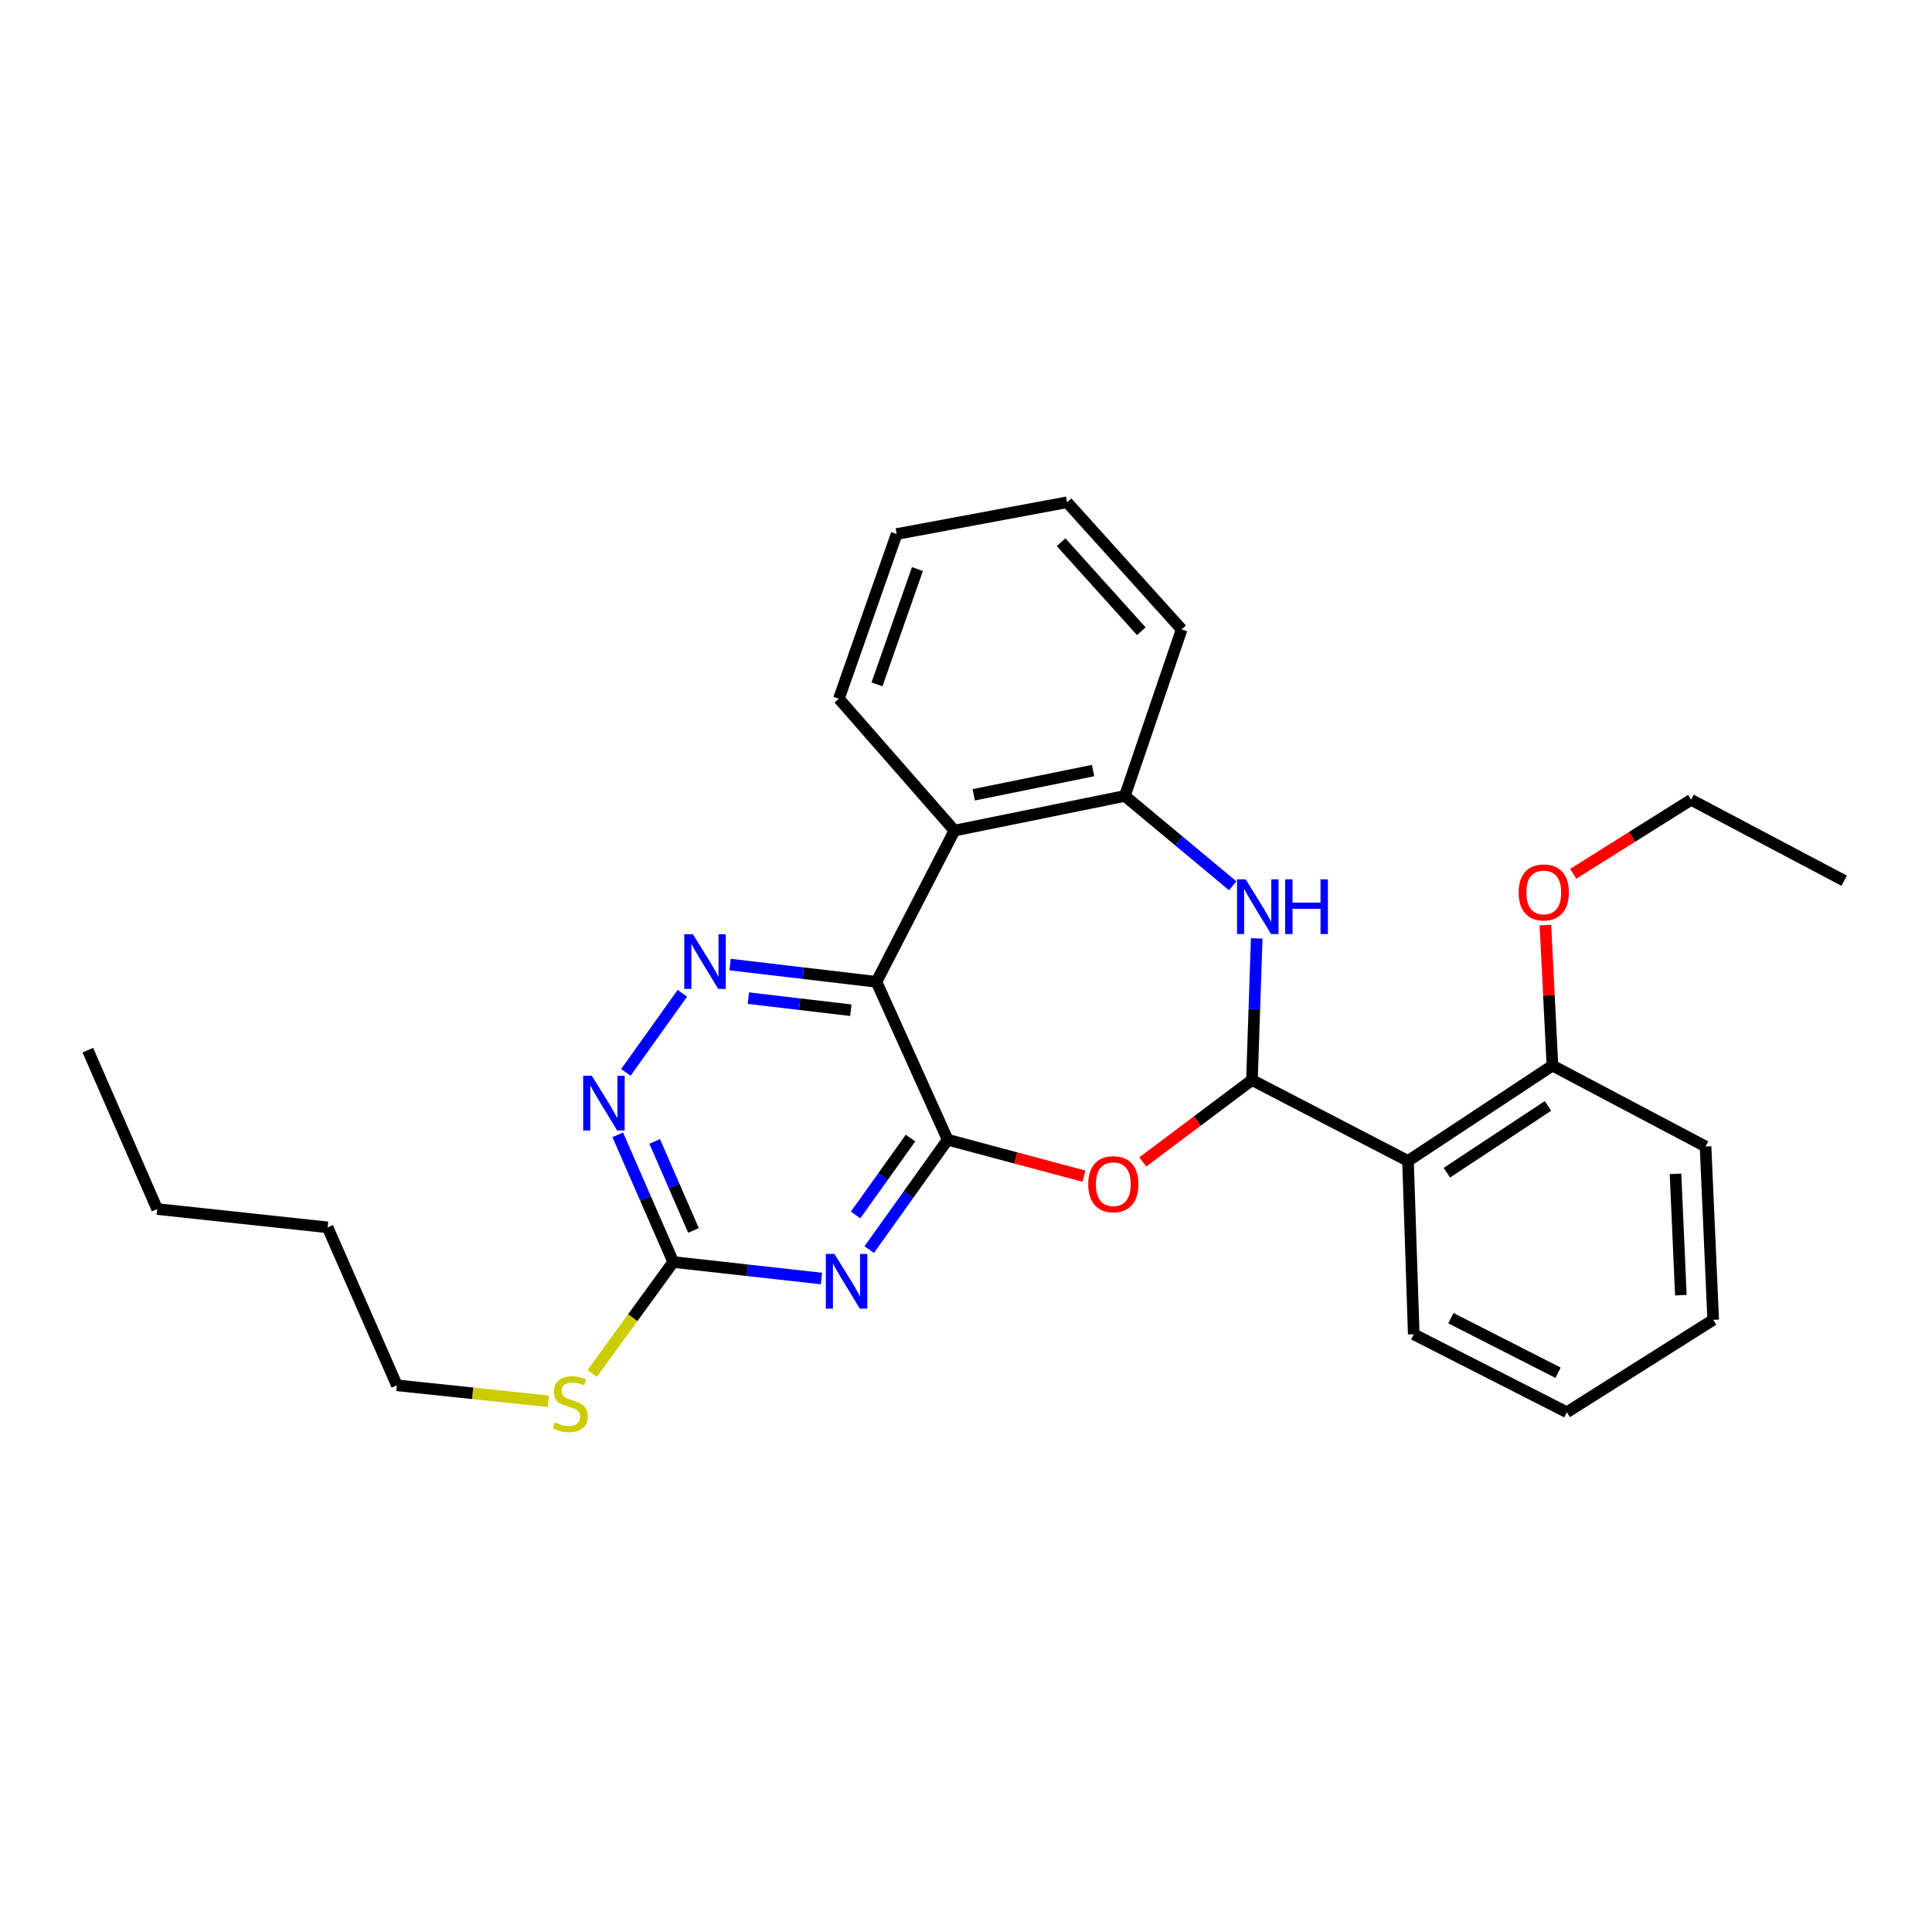 <?xml version='1.0' encoding='iso-8859-1'?>
<svg version='1.1' baseProfile='full'
              xmlns='http://www.w3.org/2000/svg'
                      xmlns:rdkit='http://www.rdkit.org/xml'
                      xmlns:xlink='http://www.w3.org/1999/xlink'
                  xml:space='preserve'
width='1000px' height='1000px' viewBox='0 0 1000 1000'>
<!-- END OF HEADER -->
<rect style='opacity:1.0;fill:#FFFFFF;stroke:none' width='1000' height='1000' x='0' y='0'> </rect>
<path class='bond-0' d='M 490.514,589.92 L 453.648,508.192' style='fill:none;fill-rule:evenodd;stroke:#000000;stroke-width:6px;stroke-linecap:butt;stroke-linejoin:miter;stroke-opacity:1' />
<path class='bond-2' d='M 490.514,589.92 L 470.209,618.357' style='fill:none;fill-rule:evenodd;stroke:#000000;stroke-width:6px;stroke-linecap:butt;stroke-linejoin:miter;stroke-opacity:1' />
<path class='bond-2' d='M 470.209,618.357 L 449.904,646.793' style='fill:none;fill-rule:evenodd;stroke:#0000FF;stroke-width:6px;stroke-linecap:butt;stroke-linejoin:miter;stroke-opacity:1' />
<path class='bond-2' d='M 471.277,589.064 L 457.063,608.969' style='fill:none;fill-rule:evenodd;stroke:#000000;stroke-width:6px;stroke-linecap:butt;stroke-linejoin:miter;stroke-opacity:1' />
<path class='bond-2' d='M 457.063,608.969 L 442.849,628.875' style='fill:none;fill-rule:evenodd;stroke:#0000FF;stroke-width:6px;stroke-linecap:butt;stroke-linejoin:miter;stroke-opacity:1' />
<path class='bond-3' d='M 490.514,589.92 L 525.775,599.354' style='fill:none;fill-rule:evenodd;stroke:#000000;stroke-width:6px;stroke-linecap:butt;stroke-linejoin:miter;stroke-opacity:1' />
<path class='bond-3' d='M 525.775,599.354 L 561.035,608.787' style='fill:none;fill-rule:evenodd;stroke:#FF0000;stroke-width:6px;stroke-linecap:butt;stroke-linejoin:miter;stroke-opacity:1' />
<path class='bond-5' d='M 453.648,508.192 L 415.766,503.721' style='fill:none;fill-rule:evenodd;stroke:#000000;stroke-width:6px;stroke-linecap:butt;stroke-linejoin:miter;stroke-opacity:1' />
<path class='bond-5' d='M 415.766,503.721 L 377.885,499.25' style='fill:none;fill-rule:evenodd;stroke:#0000FF;stroke-width:6px;stroke-linecap:butt;stroke-linejoin:miter;stroke-opacity:1' />
<path class='bond-5' d='M 440.39,522.893 L 413.873,519.763' style='fill:none;fill-rule:evenodd;stroke:#000000;stroke-width:6px;stroke-linecap:butt;stroke-linejoin:miter;stroke-opacity:1' />
<path class='bond-5' d='M 413.873,519.763 L 387.356,516.634' style='fill:none;fill-rule:evenodd;stroke:#0000FF;stroke-width:6px;stroke-linecap:butt;stroke-linejoin:miter;stroke-opacity:1' />
<path class='bond-6' d='M 453.648,508.192 L 494.005,429.919' style='fill:none;fill-rule:evenodd;stroke:#000000;stroke-width:6px;stroke-linecap:butt;stroke-linejoin:miter;stroke-opacity:1' />
<path class='bond-1' d='M 648.012,559.013 L 619.755,580.217' style='fill:none;fill-rule:evenodd;stroke:#000000;stroke-width:6px;stroke-linecap:butt;stroke-linejoin:miter;stroke-opacity:1' />
<path class='bond-1' d='M 619.755,580.217 L 591.497,601.421' style='fill:none;fill-rule:evenodd;stroke:#FF0000;stroke-width:6px;stroke-linecap:butt;stroke-linejoin:miter;stroke-opacity:1' />
<path class='bond-4' d='M 648.012,559.013 L 649.244,522.362' style='fill:none;fill-rule:evenodd;stroke:#000000;stroke-width:6px;stroke-linecap:butt;stroke-linejoin:miter;stroke-opacity:1' />
<path class='bond-4' d='M 649.244,522.362 L 650.476,485.71' style='fill:none;fill-rule:evenodd;stroke:#0000FF;stroke-width:6px;stroke-linecap:butt;stroke-linejoin:miter;stroke-opacity:1' />
<path class='bond-7' d='M 648.012,559.013 L 728.78,600.905' style='fill:none;fill-rule:evenodd;stroke:#000000;stroke-width:6px;stroke-linecap:butt;stroke-linejoin:miter;stroke-opacity:1' />
<path class='bond-8' d='M 425.189,661.757 L 386.829,657.486' style='fill:none;fill-rule:evenodd;stroke:#0000FF;stroke-width:6px;stroke-linecap:butt;stroke-linejoin:miter;stroke-opacity:1' />
<path class='bond-8' d='M 386.829,657.486 L 348.47,653.216' style='fill:none;fill-rule:evenodd;stroke:#000000;stroke-width:6px;stroke-linecap:butt;stroke-linejoin:miter;stroke-opacity:1' />
<path class='bond-29' d='M 638.049,458.491 L 610.14,435.235' style='fill:none;fill-rule:evenodd;stroke:#0000FF;stroke-width:6px;stroke-linecap:butt;stroke-linejoin:miter;stroke-opacity:1' />
<path class='bond-29' d='M 610.14,435.235 L 582.231,411.979' style='fill:none;fill-rule:evenodd;stroke:#000000;stroke-width:6px;stroke-linecap:butt;stroke-linejoin:miter;stroke-opacity:1' />
<path class='bond-28' d='M 353.188,514.13 L 323.944,555.069' style='fill:none;fill-rule:evenodd;stroke:#0000FF;stroke-width:6px;stroke-linecap:butt;stroke-linejoin:miter;stroke-opacity:1' />
<path class='bond-9' d='M 494.005,429.919 L 582.231,411.979' style='fill:none;fill-rule:evenodd;stroke:#000000;stroke-width:6px;stroke-linecap:butt;stroke-linejoin:miter;stroke-opacity:1' />
<path class='bond-9' d='M 504.02,411.398 L 565.778,398.84' style='fill:none;fill-rule:evenodd;stroke:#000000;stroke-width:6px;stroke-linecap:butt;stroke-linejoin:miter;stroke-opacity:1' />
<path class='bond-14' d='M 494.005,429.919 L 434.201,361.652' style='fill:none;fill-rule:evenodd;stroke:#000000;stroke-width:6px;stroke-linecap:butt;stroke-linejoin:miter;stroke-opacity:1' />
<path class='bond-11' d='M 728.78,600.905 L 803.536,551.538' style='fill:none;fill-rule:evenodd;stroke:#000000;stroke-width:6px;stroke-linecap:butt;stroke-linejoin:miter;stroke-opacity:1' />
<path class='bond-11' d='M 748.895,606.979 L 801.224,572.422' style='fill:none;fill-rule:evenodd;stroke:#000000;stroke-width:6px;stroke-linecap:butt;stroke-linejoin:miter;stroke-opacity:1' />
<path class='bond-13' d='M 728.78,600.905 L 731.751,690.62' style='fill:none;fill-rule:evenodd;stroke:#000000;stroke-width:6px;stroke-linecap:butt;stroke-linejoin:miter;stroke-opacity:1' />
<path class='bond-10' d='M 348.47,653.216 L 334.105,620.297' style='fill:none;fill-rule:evenodd;stroke:#000000;stroke-width:6px;stroke-linecap:butt;stroke-linejoin:miter;stroke-opacity:1' />
<path class='bond-10' d='M 334.105,620.297 L 319.74,587.379' style='fill:none;fill-rule:evenodd;stroke:#0000FF;stroke-width:6px;stroke-linecap:butt;stroke-linejoin:miter;stroke-opacity:1' />
<path class='bond-10' d='M 358.966,636.879 L 348.91,613.837' style='fill:none;fill-rule:evenodd;stroke:#000000;stroke-width:6px;stroke-linecap:butt;stroke-linejoin:miter;stroke-opacity:1' />
<path class='bond-10' d='M 348.91,613.837 L 338.855,590.794' style='fill:none;fill-rule:evenodd;stroke:#0000FF;stroke-width:6px;stroke-linecap:butt;stroke-linejoin:miter;stroke-opacity:1' />
<path class='bond-12' d='M 348.47,653.216 L 327.485,682.06' style='fill:none;fill-rule:evenodd;stroke:#000000;stroke-width:6px;stroke-linecap:butt;stroke-linejoin:miter;stroke-opacity:1' />
<path class='bond-12' d='M 327.485,682.06 L 306.5,710.905' style='fill:none;fill-rule:evenodd;stroke:#CCCC00;stroke-width:6px;stroke-linecap:butt;stroke-linejoin:miter;stroke-opacity:1' />
<path class='bond-16' d='M 582.231,411.979 L 611.631,325.772' style='fill:none;fill-rule:evenodd;stroke:#000000;stroke-width:6px;stroke-linecap:butt;stroke-linejoin:miter;stroke-opacity:1' />
<path class='bond-15' d='M 803.536,551.538 L 801.718,515.191' style='fill:none;fill-rule:evenodd;stroke:#000000;stroke-width:6px;stroke-linecap:butt;stroke-linejoin:miter;stroke-opacity:1' />
<path class='bond-15' d='M 801.718,515.191 L 799.899,478.845' style='fill:none;fill-rule:evenodd;stroke:#FF0000;stroke-width:6px;stroke-linecap:butt;stroke-linejoin:miter;stroke-opacity:1' />
<path class='bond-17' d='M 803.536,551.538 L 882.787,593.42' style='fill:none;fill-rule:evenodd;stroke:#000000;stroke-width:6px;stroke-linecap:butt;stroke-linejoin:miter;stroke-opacity:1' />
<path class='bond-18' d='M 283.819,725.304 L 244.628,721.172' style='fill:none;fill-rule:evenodd;stroke:#CCCC00;stroke-width:6px;stroke-linecap:butt;stroke-linejoin:miter;stroke-opacity:1' />
<path class='bond-18' d='M 244.628,721.172 L 205.438,717.041' style='fill:none;fill-rule:evenodd;stroke:#000000;stroke-width:6px;stroke-linecap:butt;stroke-linejoin:miter;stroke-opacity:1' />
<path class='bond-22' d='M 731.751,690.62 L 811.011,730.978' style='fill:none;fill-rule:evenodd;stroke:#000000;stroke-width:6px;stroke-linecap:butt;stroke-linejoin:miter;stroke-opacity:1' />
<path class='bond-22' d='M 750.97,682.279 L 806.452,710.529' style='fill:none;fill-rule:evenodd;stroke:#000000;stroke-width:6px;stroke-linecap:butt;stroke-linejoin:miter;stroke-opacity:1' />
<path class='bond-23' d='M 434.201,361.652 L 464.103,276.423' style='fill:none;fill-rule:evenodd;stroke:#000000;stroke-width:6px;stroke-linecap:butt;stroke-linejoin:miter;stroke-opacity:1' />
<path class='bond-23' d='M 453.929,354.215 L 474.86,294.555' style='fill:none;fill-rule:evenodd;stroke:#000000;stroke-width:6px;stroke-linecap:butt;stroke-linejoin:miter;stroke-opacity:1' />
<path class='bond-19' d='M 814.3,452.269 L 844.806,433.125' style='fill:none;fill-rule:evenodd;stroke:#FF0000;stroke-width:6px;stroke-linecap:butt;stroke-linejoin:miter;stroke-opacity:1' />
<path class='bond-19' d='M 844.806,433.125 L 875.312,413.98' style='fill:none;fill-rule:evenodd;stroke:#000000;stroke-width:6px;stroke-linecap:butt;stroke-linejoin:miter;stroke-opacity:1' />
<path class='bond-30' d='M 611.631,325.772 L 552.329,259.973' style='fill:none;fill-rule:evenodd;stroke:#000000;stroke-width:6px;stroke-linecap:butt;stroke-linejoin:miter;stroke-opacity:1' />
<path class='bond-30' d='M 590.736,326.717 L 549.225,280.658' style='fill:none;fill-rule:evenodd;stroke:#000000;stroke-width:6px;stroke-linecap:butt;stroke-linejoin:miter;stroke-opacity:1' />
<path class='bond-31' d='M 882.787,593.42 L 886.745,683.136' style='fill:none;fill-rule:evenodd;stroke:#000000;stroke-width:6px;stroke-linecap:butt;stroke-linejoin:miter;stroke-opacity:1' />
<path class='bond-31' d='M 867.243,607.59 L 870.013,670.39' style='fill:none;fill-rule:evenodd;stroke:#000000;stroke-width:6px;stroke-linecap:butt;stroke-linejoin:miter;stroke-opacity:1' />
<path class='bond-20' d='M 205.438,717.041 L 169.559,635.276' style='fill:none;fill-rule:evenodd;stroke:#000000;stroke-width:6px;stroke-linecap:butt;stroke-linejoin:miter;stroke-opacity:1' />
<path class='bond-25' d='M 875.312,413.98 L 954.545,455.863' style='fill:none;fill-rule:evenodd;stroke:#000000;stroke-width:6px;stroke-linecap:butt;stroke-linejoin:miter;stroke-opacity:1' />
<path class='bond-21' d='M 169.559,635.276 L 81.352,625.799' style='fill:none;fill-rule:evenodd;stroke:#000000;stroke-width:6px;stroke-linecap:butt;stroke-linejoin:miter;stroke-opacity:1' />
<path class='bond-26' d='M 81.352,625.799 L 45.455,543.568' style='fill:none;fill-rule:evenodd;stroke:#000000;stroke-width:6px;stroke-linecap:butt;stroke-linejoin:miter;stroke-opacity:1' />
<path class='bond-27' d='M 811.011,730.978 L 886.745,683.136' style='fill:none;fill-rule:evenodd;stroke:#000000;stroke-width:6px;stroke-linecap:butt;stroke-linejoin:miter;stroke-opacity:1' />
<path class='bond-24' d='M 464.103,276.423 L 552.329,259.973' style='fill:none;fill-rule:evenodd;stroke:#000000;stroke-width:6px;stroke-linecap:butt;stroke-linejoin:miter;stroke-opacity:1' />
<path  class='atom-3' d='M 431.925 649.044
L 441.205 664.044
Q 442.125 665.524, 443.605 668.204
Q 445.085 670.884, 445.165 671.044
L 445.165 649.044
L 448.925 649.044
L 448.925 677.364
L 445.045 677.364
L 435.085 660.964
Q 433.925 659.044, 432.685 656.844
Q 431.485 654.644, 431.125 653.964
L 431.125 677.364
L 427.445 677.364
L 427.445 649.044
L 431.925 649.044
' fill='#0000FF'/>
<path  class='atom-4' d='M 563.254 612.939
Q 563.254 606.139, 566.614 602.339
Q 569.974 598.539, 576.254 598.539
Q 582.534 598.539, 585.894 602.339
Q 589.254 606.139, 589.254 612.939
Q 589.254 619.819, 585.854 623.739
Q 582.454 627.619, 576.254 627.619
Q 570.014 627.619, 566.614 623.739
Q 563.254 619.859, 563.254 612.939
M 576.254 624.419
Q 580.574 624.419, 582.894 621.539
Q 585.254 618.619, 585.254 612.939
Q 585.254 607.379, 582.894 604.579
Q 580.574 601.739, 576.254 601.739
Q 571.934 601.739, 569.574 604.539
Q 567.254 607.339, 567.254 612.939
Q 567.254 618.659, 569.574 621.539
Q 571.934 624.419, 576.254 624.419
' fill='#FF0000'/>
<path  class='atom-5' d='M 644.768 455.147
L 654.048 470.147
Q 654.968 471.627, 656.448 474.307
Q 657.928 476.987, 658.008 477.147
L 658.008 455.147
L 661.768 455.147
L 661.768 483.467
L 657.888 483.467
L 647.928 467.067
Q 646.768 465.147, 645.528 462.947
Q 644.328 460.747, 643.968 460.067
L 643.968 483.467
L 640.288 483.467
L 640.288 455.147
L 644.768 455.147
' fill='#0000FF'/>
<path  class='atom-5' d='M 665.168 455.147
L 669.008 455.147
L 669.008 467.187
L 683.488 467.187
L 683.488 455.147
L 687.328 455.147
L 687.328 483.467
L 683.488 483.467
L 683.488 470.387
L 669.008 470.387
L 669.008 483.467
L 665.168 483.467
L 665.168 455.147
' fill='#0000FF'/>
<path  class='atom-6' d='M 358.651 483.559
L 367.931 498.559
Q 368.851 500.039, 370.331 502.719
Q 371.811 505.399, 371.891 505.559
L 371.891 483.559
L 375.651 483.559
L 375.651 511.879
L 371.771 511.879
L 361.811 495.479
Q 360.651 493.559, 359.411 491.359
Q 358.211 489.159, 357.851 488.479
L 357.851 511.879
L 354.171 511.879
L 354.171 483.559
L 358.651 483.559
' fill='#0000FF'/>
<path  class='atom-11' d='M 306.322 556.816
L 315.602 571.816
Q 316.522 573.296, 318.002 575.976
Q 319.482 578.656, 319.562 578.816
L 319.562 556.816
L 323.322 556.816
L 323.322 585.136
L 319.442 585.136
L 309.482 568.736
Q 308.322 566.816, 307.082 564.616
Q 305.882 562.416, 305.522 561.736
L 305.522 585.136
L 301.842 585.136
L 301.842 556.816
L 306.322 556.816
' fill='#0000FF'/>
<path  class='atom-13' d='M 287.154 736.219
Q 287.474 736.339, 288.794 736.899
Q 290.114 737.459, 291.554 737.819
Q 293.034 738.139, 294.474 738.139
Q 297.154 738.139, 298.714 736.859
Q 300.274 735.539, 300.274 733.259
Q 300.274 731.699, 299.474 730.739
Q 298.714 729.779, 297.514 729.259
Q 296.314 728.739, 294.314 728.139
Q 291.794 727.379, 290.274 726.659
Q 288.794 725.939, 287.714 724.419
Q 286.674 722.899, 286.674 720.339
Q 286.674 716.779, 289.074 714.579
Q 291.514 712.379, 296.314 712.379
Q 299.594 712.379, 303.314 713.939
L 302.394 717.019
Q 298.994 715.619, 296.434 715.619
Q 293.674 715.619, 292.154 716.779
Q 290.634 717.899, 290.674 719.859
Q 290.674 721.379, 291.434 722.299
Q 292.234 723.219, 293.354 723.739
Q 294.514 724.259, 296.434 724.859
Q 298.994 725.659, 300.514 726.459
Q 302.034 727.259, 303.114 728.899
Q 304.234 730.499, 304.234 733.259
Q 304.234 737.179, 301.594 739.299
Q 298.994 741.379, 294.634 741.379
Q 292.114 741.379, 290.194 740.819
Q 288.314 740.299, 286.074 739.379
L 287.154 736.219
' fill='#CCCC00'/>
<path  class='atom-16' d='M 786.049 461.92
Q 786.049 455.12, 789.409 451.32
Q 792.769 447.52, 799.049 447.52
Q 805.329 447.52, 808.689 451.32
Q 812.049 455.12, 812.049 461.92
Q 812.049 468.8, 808.649 472.72
Q 805.249 476.6, 799.049 476.6
Q 792.809 476.6, 789.409 472.72
Q 786.049 468.84, 786.049 461.92
M 799.049 473.4
Q 803.369 473.4, 805.689 470.52
Q 808.049 467.6, 808.049 461.92
Q 808.049 456.36, 805.689 453.56
Q 803.369 450.72, 799.049 450.72
Q 794.729 450.72, 792.369 453.52
Q 790.049 456.32, 790.049 461.92
Q 790.049 467.64, 792.369 470.52
Q 794.729 473.4, 799.049 473.4
' fill='#FF0000'/>
</svg>
